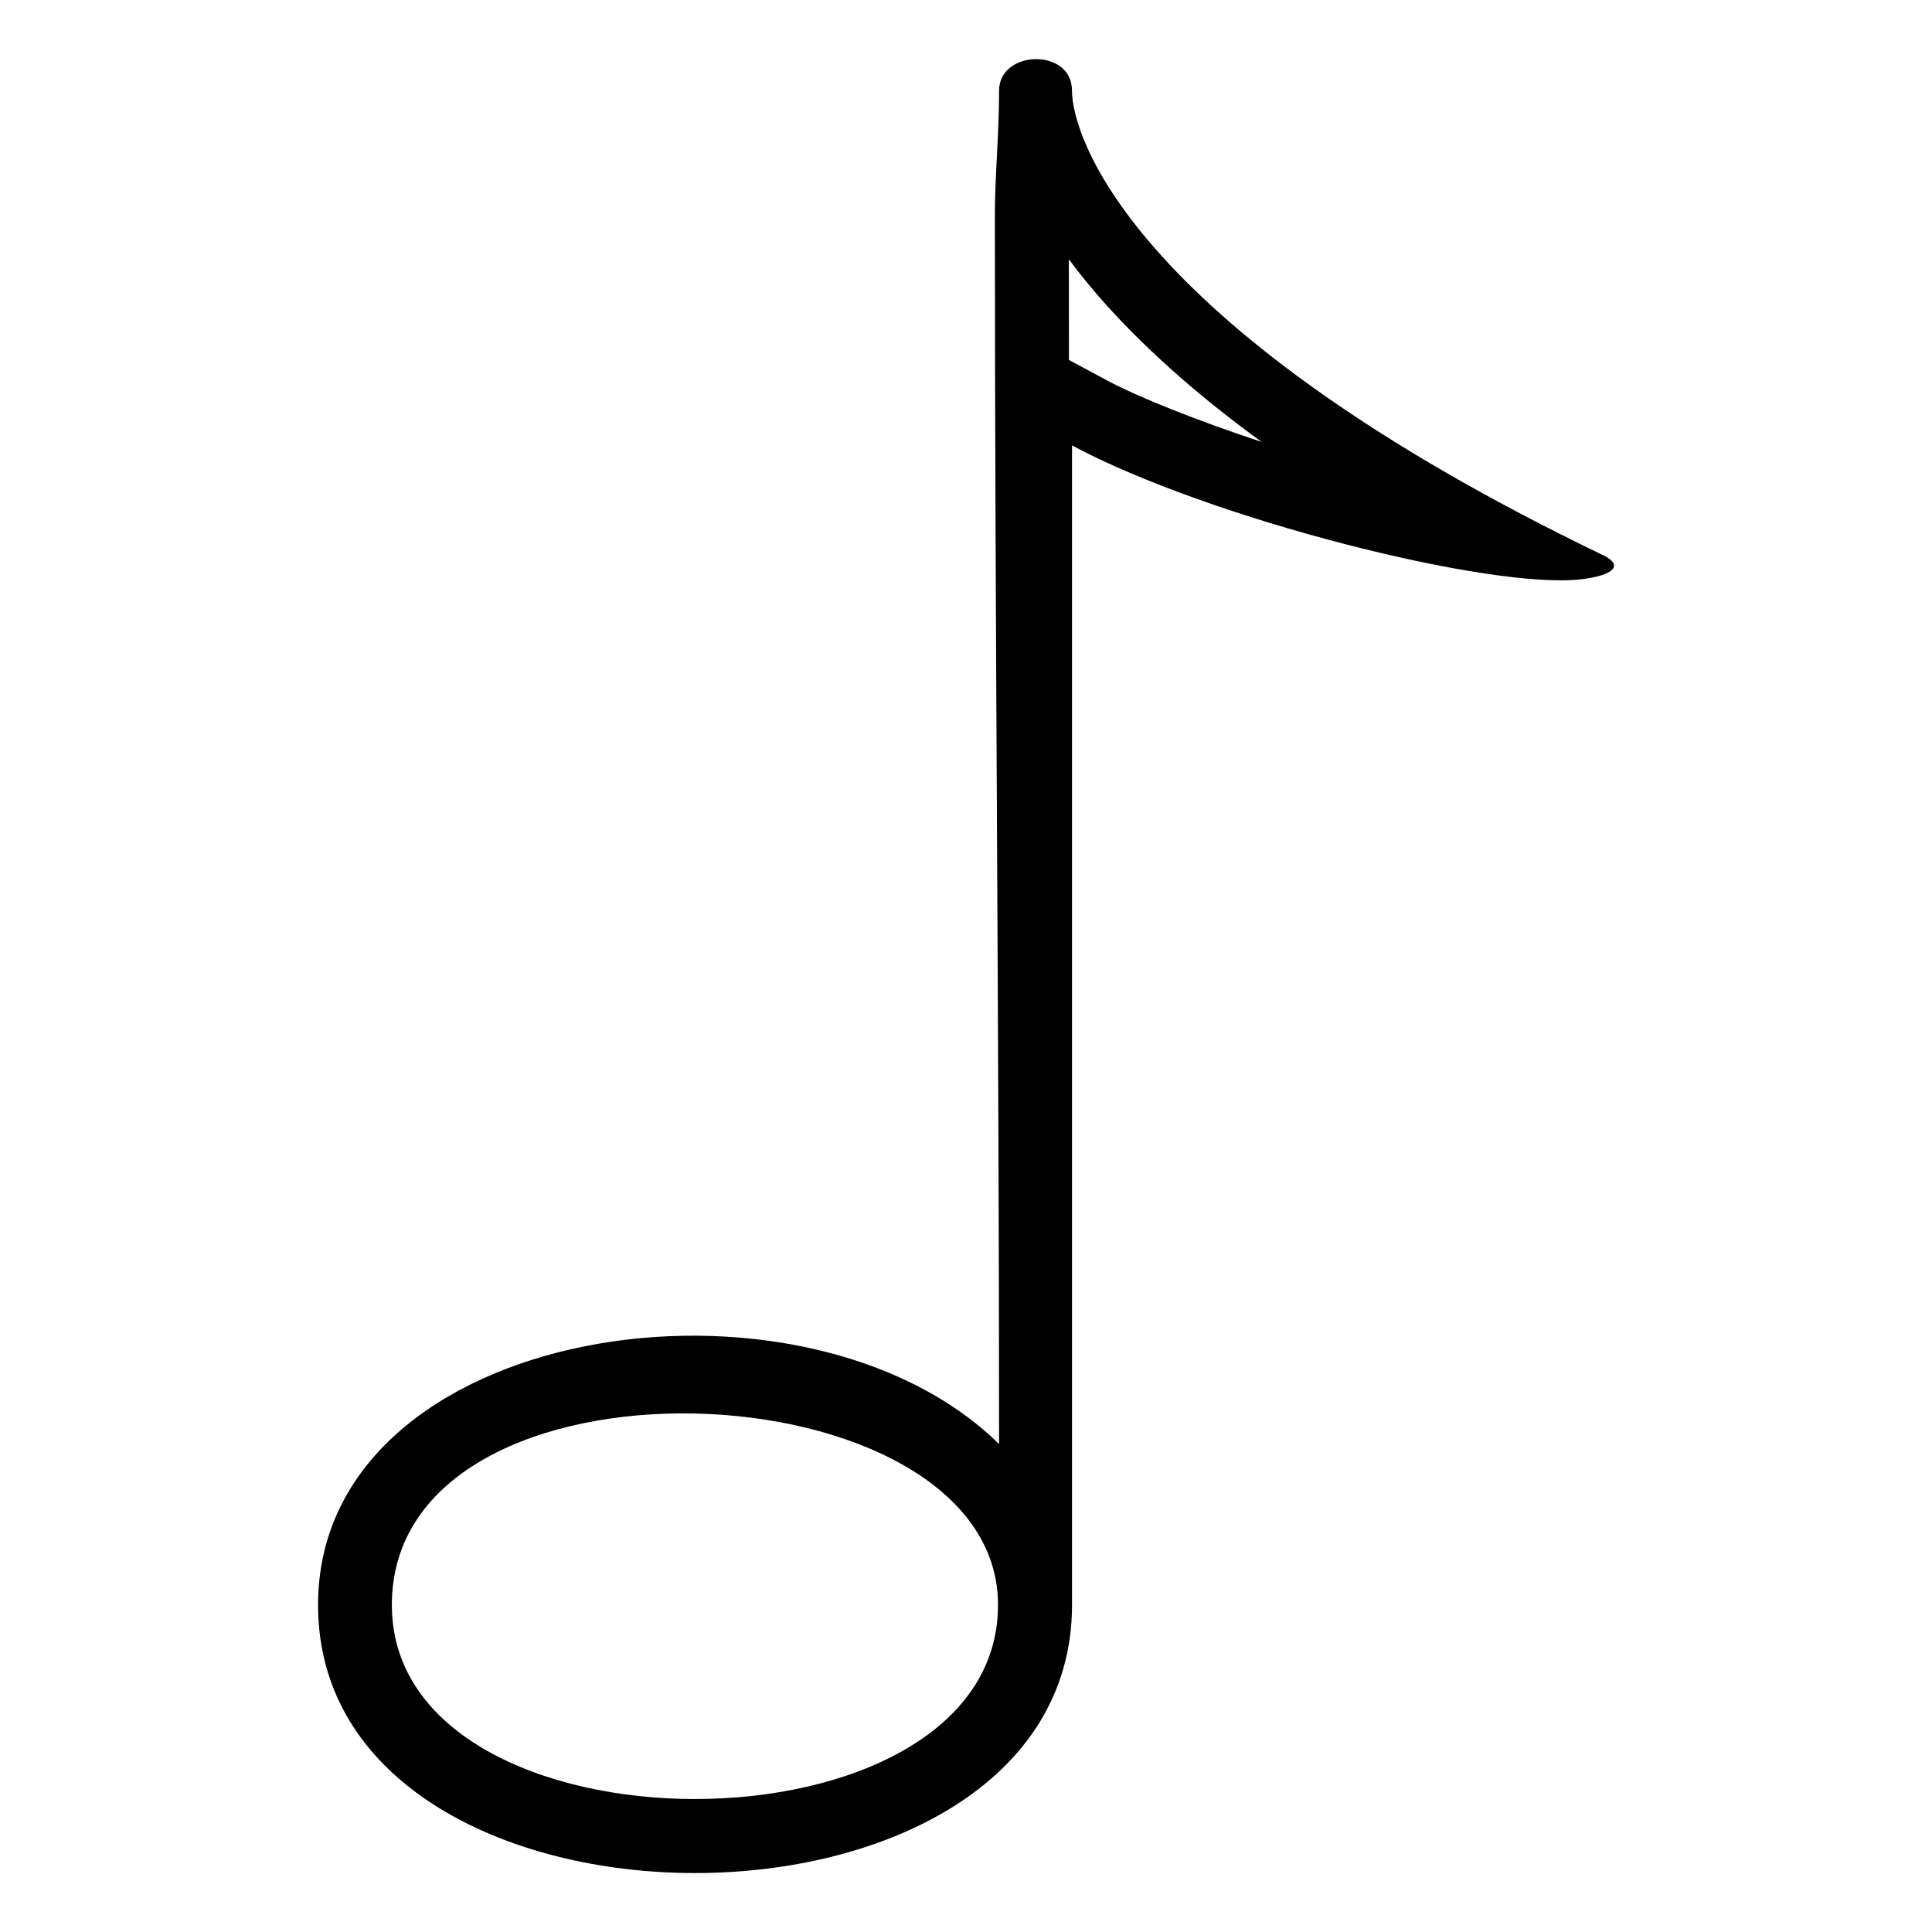 <?xml version="1.0" encoding="UTF-8"?>
<!-- The Best Svg Icon site in the world: iconSvg.co, Visit us! https://iconsvg.co -->
<svg fill="#000000" width="800px" height="800px" version="1.1" viewBox="144 144 512 512" xmlns="http://www.w3.org/2000/svg">
 <path d="m408.77 526.71c0-108.57-1.117-217.59-1.117-325.88 0-10.141 1.117-21.492 1.117-32.828 0-10.82 19.316-11.395 19.316 0 0 12.801 16.941 63.555 140.73 123.12 5.758 2.766 2.57 5.394-5.668 6.379-24.047 2.887-98.805-16.051-135.05-35.457v307.29c0 94.723-199.81 94.723-199.81 0 0-74.848 128.47-93.801 180.51-42.609zm69.586-265.59c-15.098-10.973-29.082-22.957-40.855-35.941-3.309-3.656-6.832-7.875-10.246-12.469 0 8.902 0.016 17.789 0.031 26.691l10.035 5.379c8.539 4.566 23.805 10.625 41.035 16.34zm-230.51 308.21c0 68.574 160.64 68.574 160.64 0 0-64.16-160.64-71.129-160.64 0z" fill-rule="evenodd"/>
</svg>